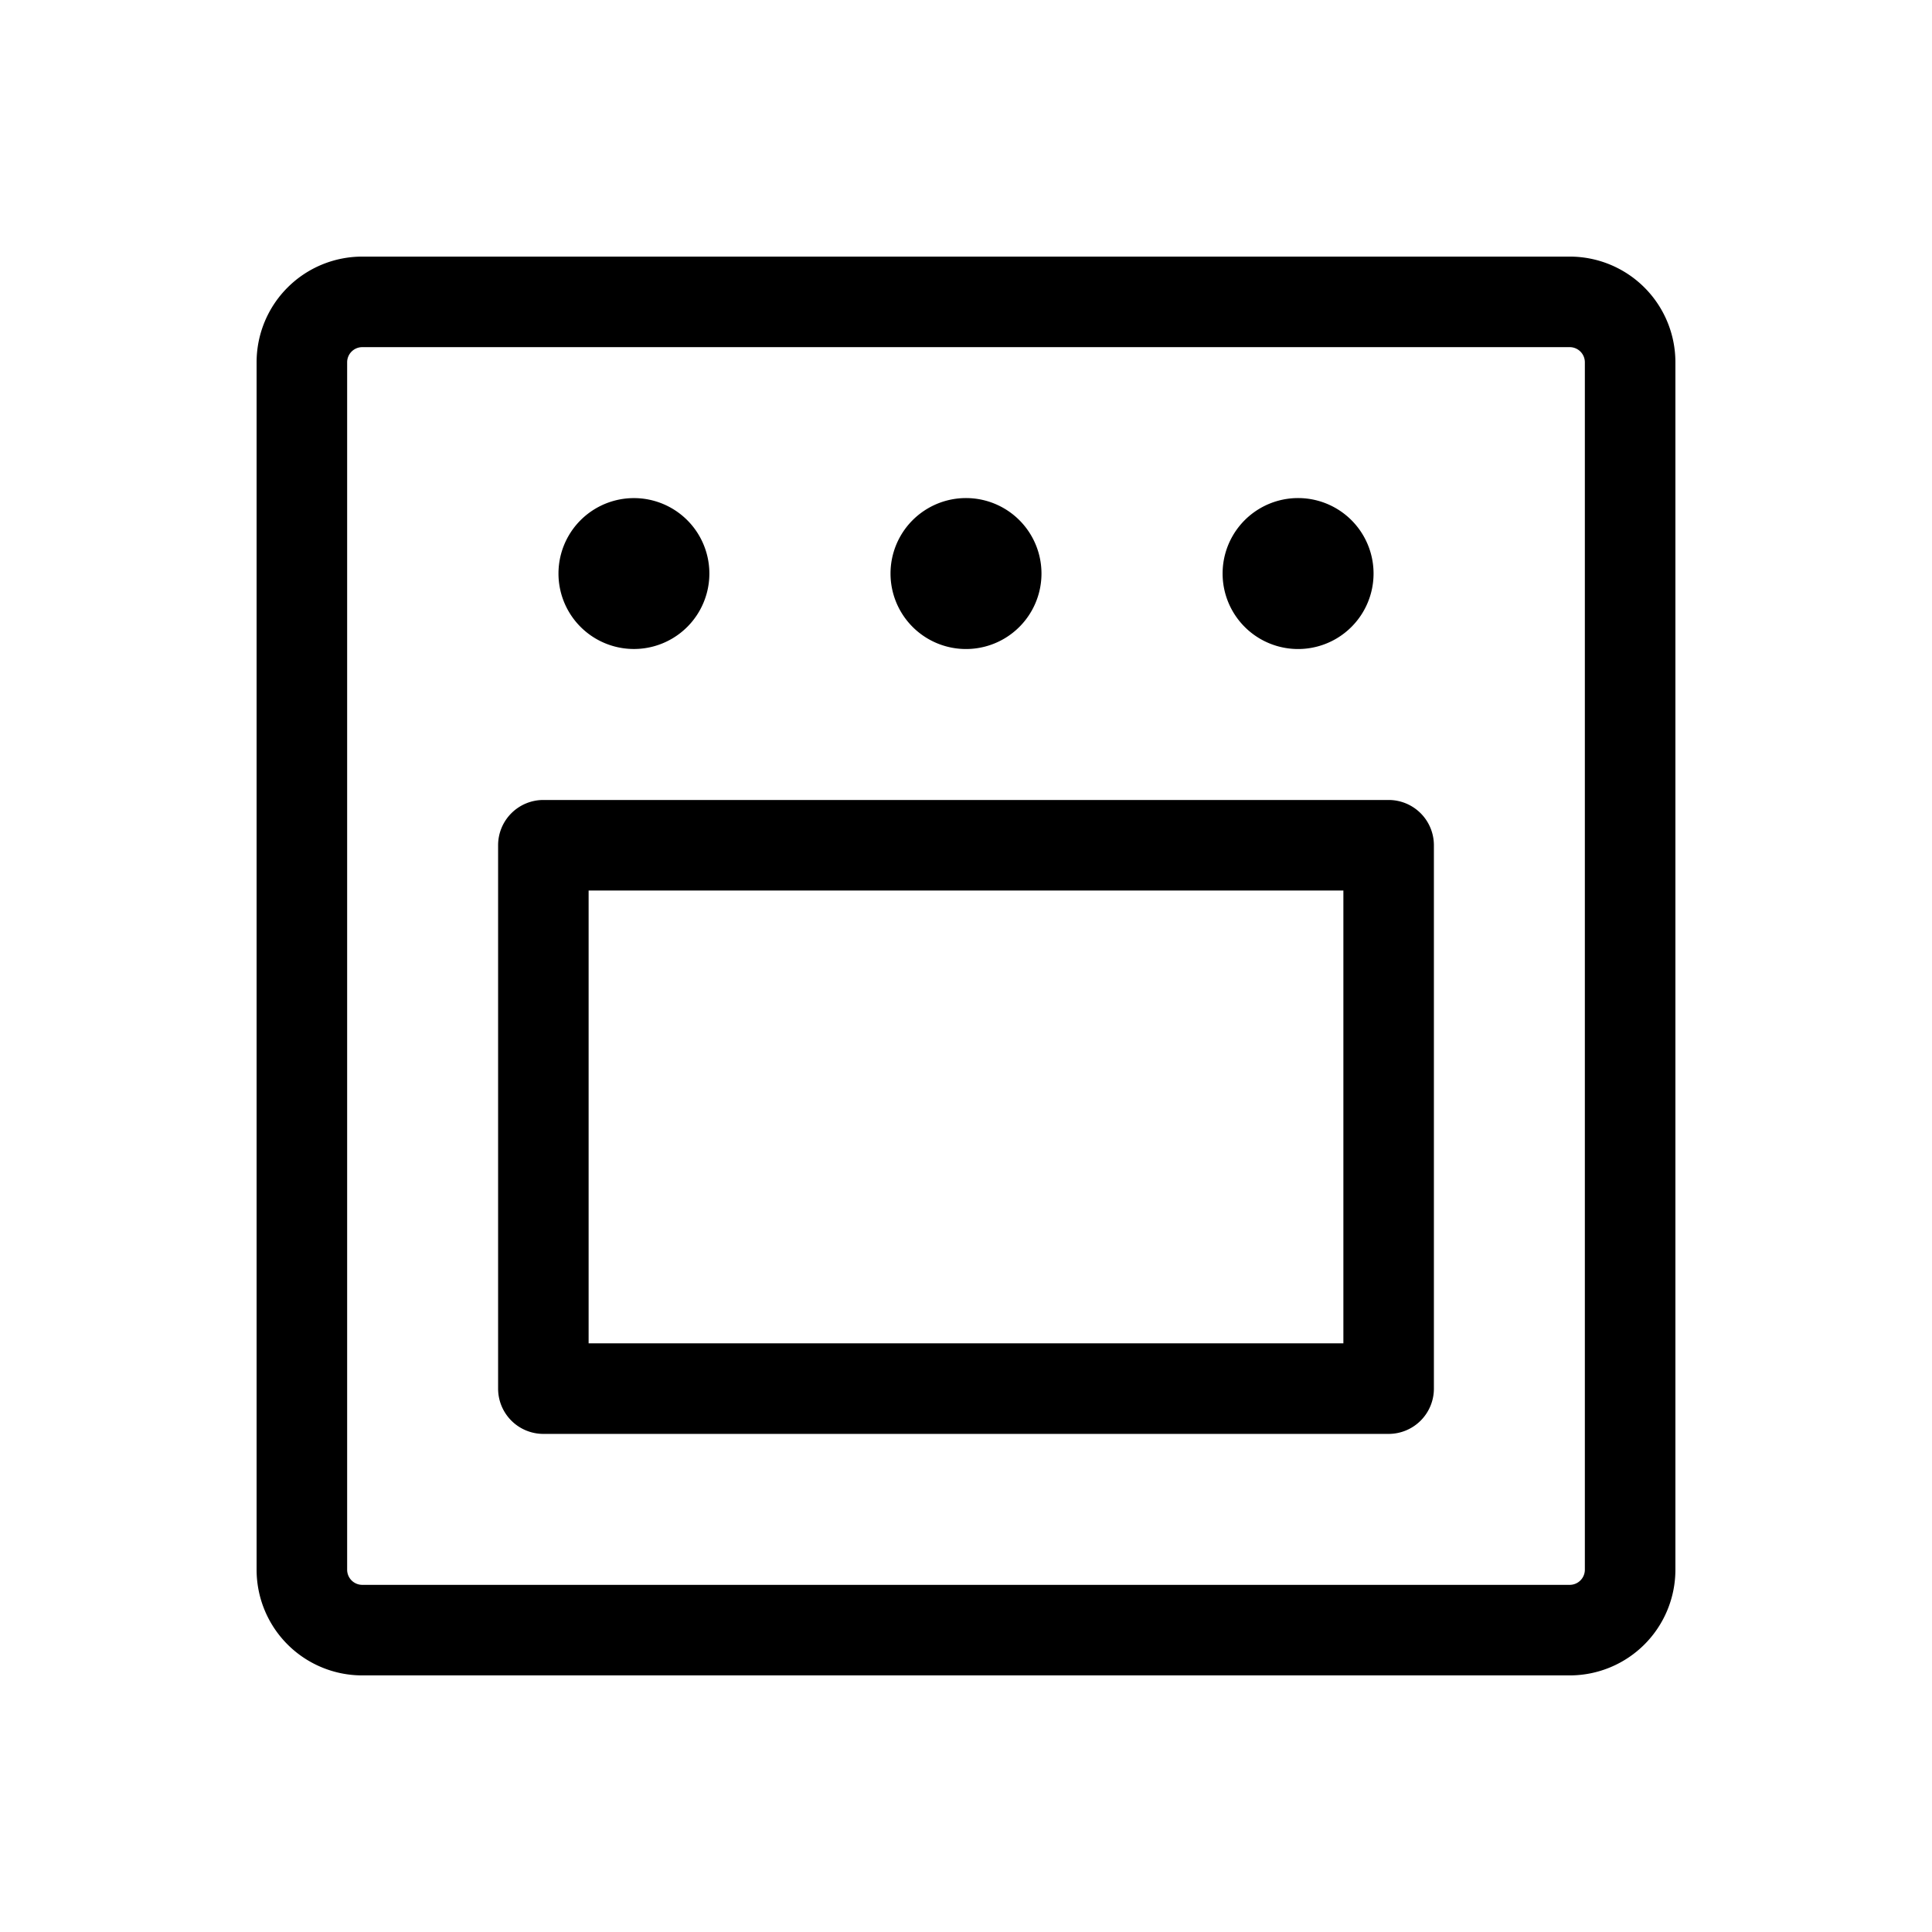 <svg xmlns="http://www.w3.org/2000/svg" width="60" height="60" fill="currentColor" viewBox="0 0 60 60">
  <path d="M48.75 7.969h-37.5a3.281 3.281 0 0 0-3.281 3.281v37.5a3.281 3.281 0 0 0 3.281 3.281h37.5a3.282 3.282 0 0 0 3.281-3.281v-37.5a3.281 3.281 0 0 0-3.281-3.281Zm.469 40.781a.47.47 0 0 1-.469.469h-37.5a.47.47 0 0 1-.469-.469v-37.5a.47.47 0 0 1 .469-.469h37.5a.47.47 0 0 1 .469.469v37.5ZM17.344 17.812a2.343 2.343 0 1 1 4.686 0 2.343 2.343 0 0 1-4.686 0Zm10.312 0a2.344 2.344 0 1 1 4.688 0 2.344 2.344 0 0 1-4.688 0Zm10.313 0a2.344 2.344 0 1 1 4.688 0 2.344 2.344 0 0 1-4.688 0Zm5.156 7.032h-26.25a1.406 1.406 0 0 0-1.406 1.406v16.875a1.406 1.406 0 0 0 1.406 1.406h26.25a1.406 1.406 0 0 0 1.406-1.406V26.25a1.406 1.406 0 0 0-1.406-1.406Zm-1.406 16.875H18.28V27.656h23.44V41.72Z"/>
</svg>
